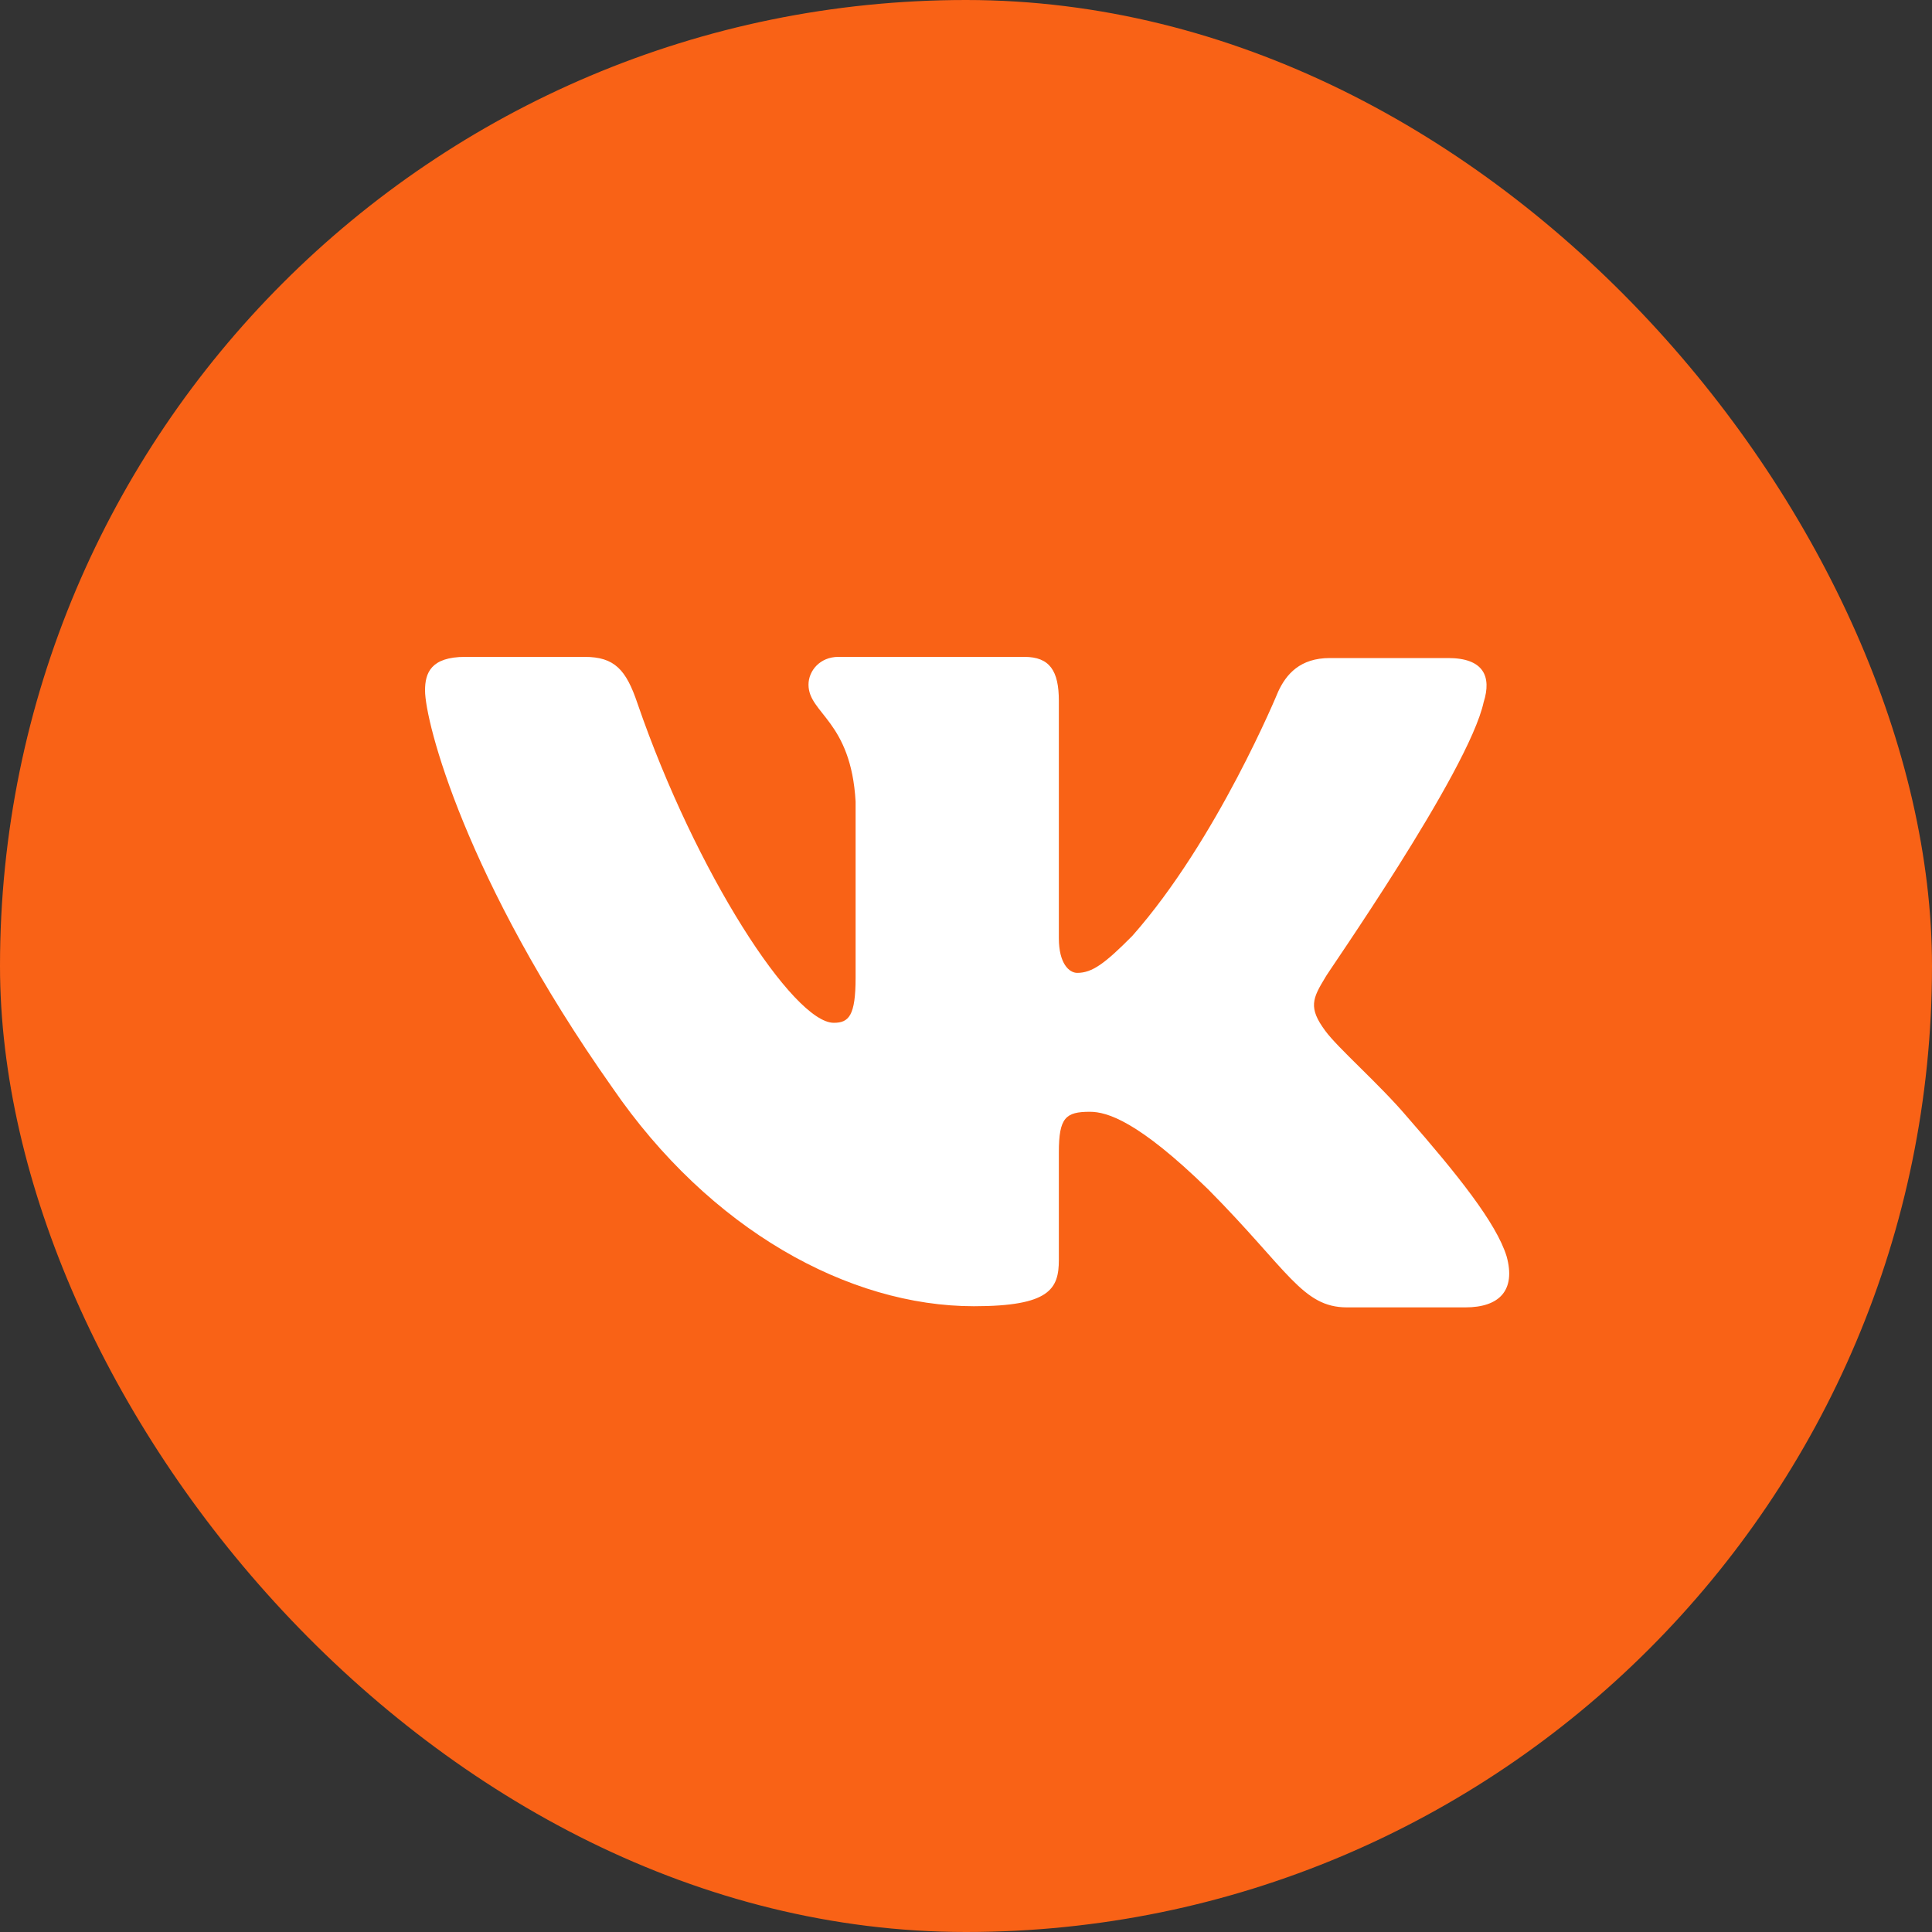 <?xml version="1.0" encoding="UTF-8"?> <svg xmlns="http://www.w3.org/2000/svg" width="50" height="50" viewBox="0 0 50 50" fill="none"><rect x="0" y="0" width="50" height="50" fill="#333333" stroke="none"/><rect width="50" height="50" rx="25" fill="#F96216"></rect><path fill-rule="evenodd" clip-rule="evenodd" d="M38.398 18.169C38.606 17.51 38.398 17.03 37.477 17.03H34.416C33.644 17.03 33.287 17.45 33.079 17.899C33.079 17.899 31.504 21.734 29.305 24.22C28.592 24.939 28.265 25.178 27.879 25.178C27.671 25.178 27.403 24.939 27.403 24.28V18.138C27.403 17.36 27.166 17 26.512 17H21.697C21.221 17 20.924 17.36 20.924 17.719C20.924 18.468 22.024 18.648 22.143 20.745V25.301C22.143 26.289 21.967 26.47 21.578 26.47C20.538 26.47 18.012 22.605 16.497 18.202C16.203 17.33 15.903 17 15.13 17H12.04C11.149 17 11 17.419 11 17.869C11 18.678 12.04 22.751 15.844 28.143C18.369 31.826 21.965 33.805 25.204 33.805C27.166 33.805 27.403 33.356 27.403 32.607V29.821C27.403 28.922 27.581 28.773 28.206 28.773C28.651 28.773 29.454 29.012 31.266 30.779C33.346 32.876 33.703 33.835 34.862 33.835H37.922C38.814 33.835 39.23 33.385 38.992 32.517C38.725 31.648 37.714 30.39 36.407 28.893C35.694 28.054 34.624 27.125 34.297 26.676C33.852 26.077 33.97 25.837 34.297 25.298C34.267 25.298 38.012 19.966 38.398 18.167" fill="white"></path></svg> 